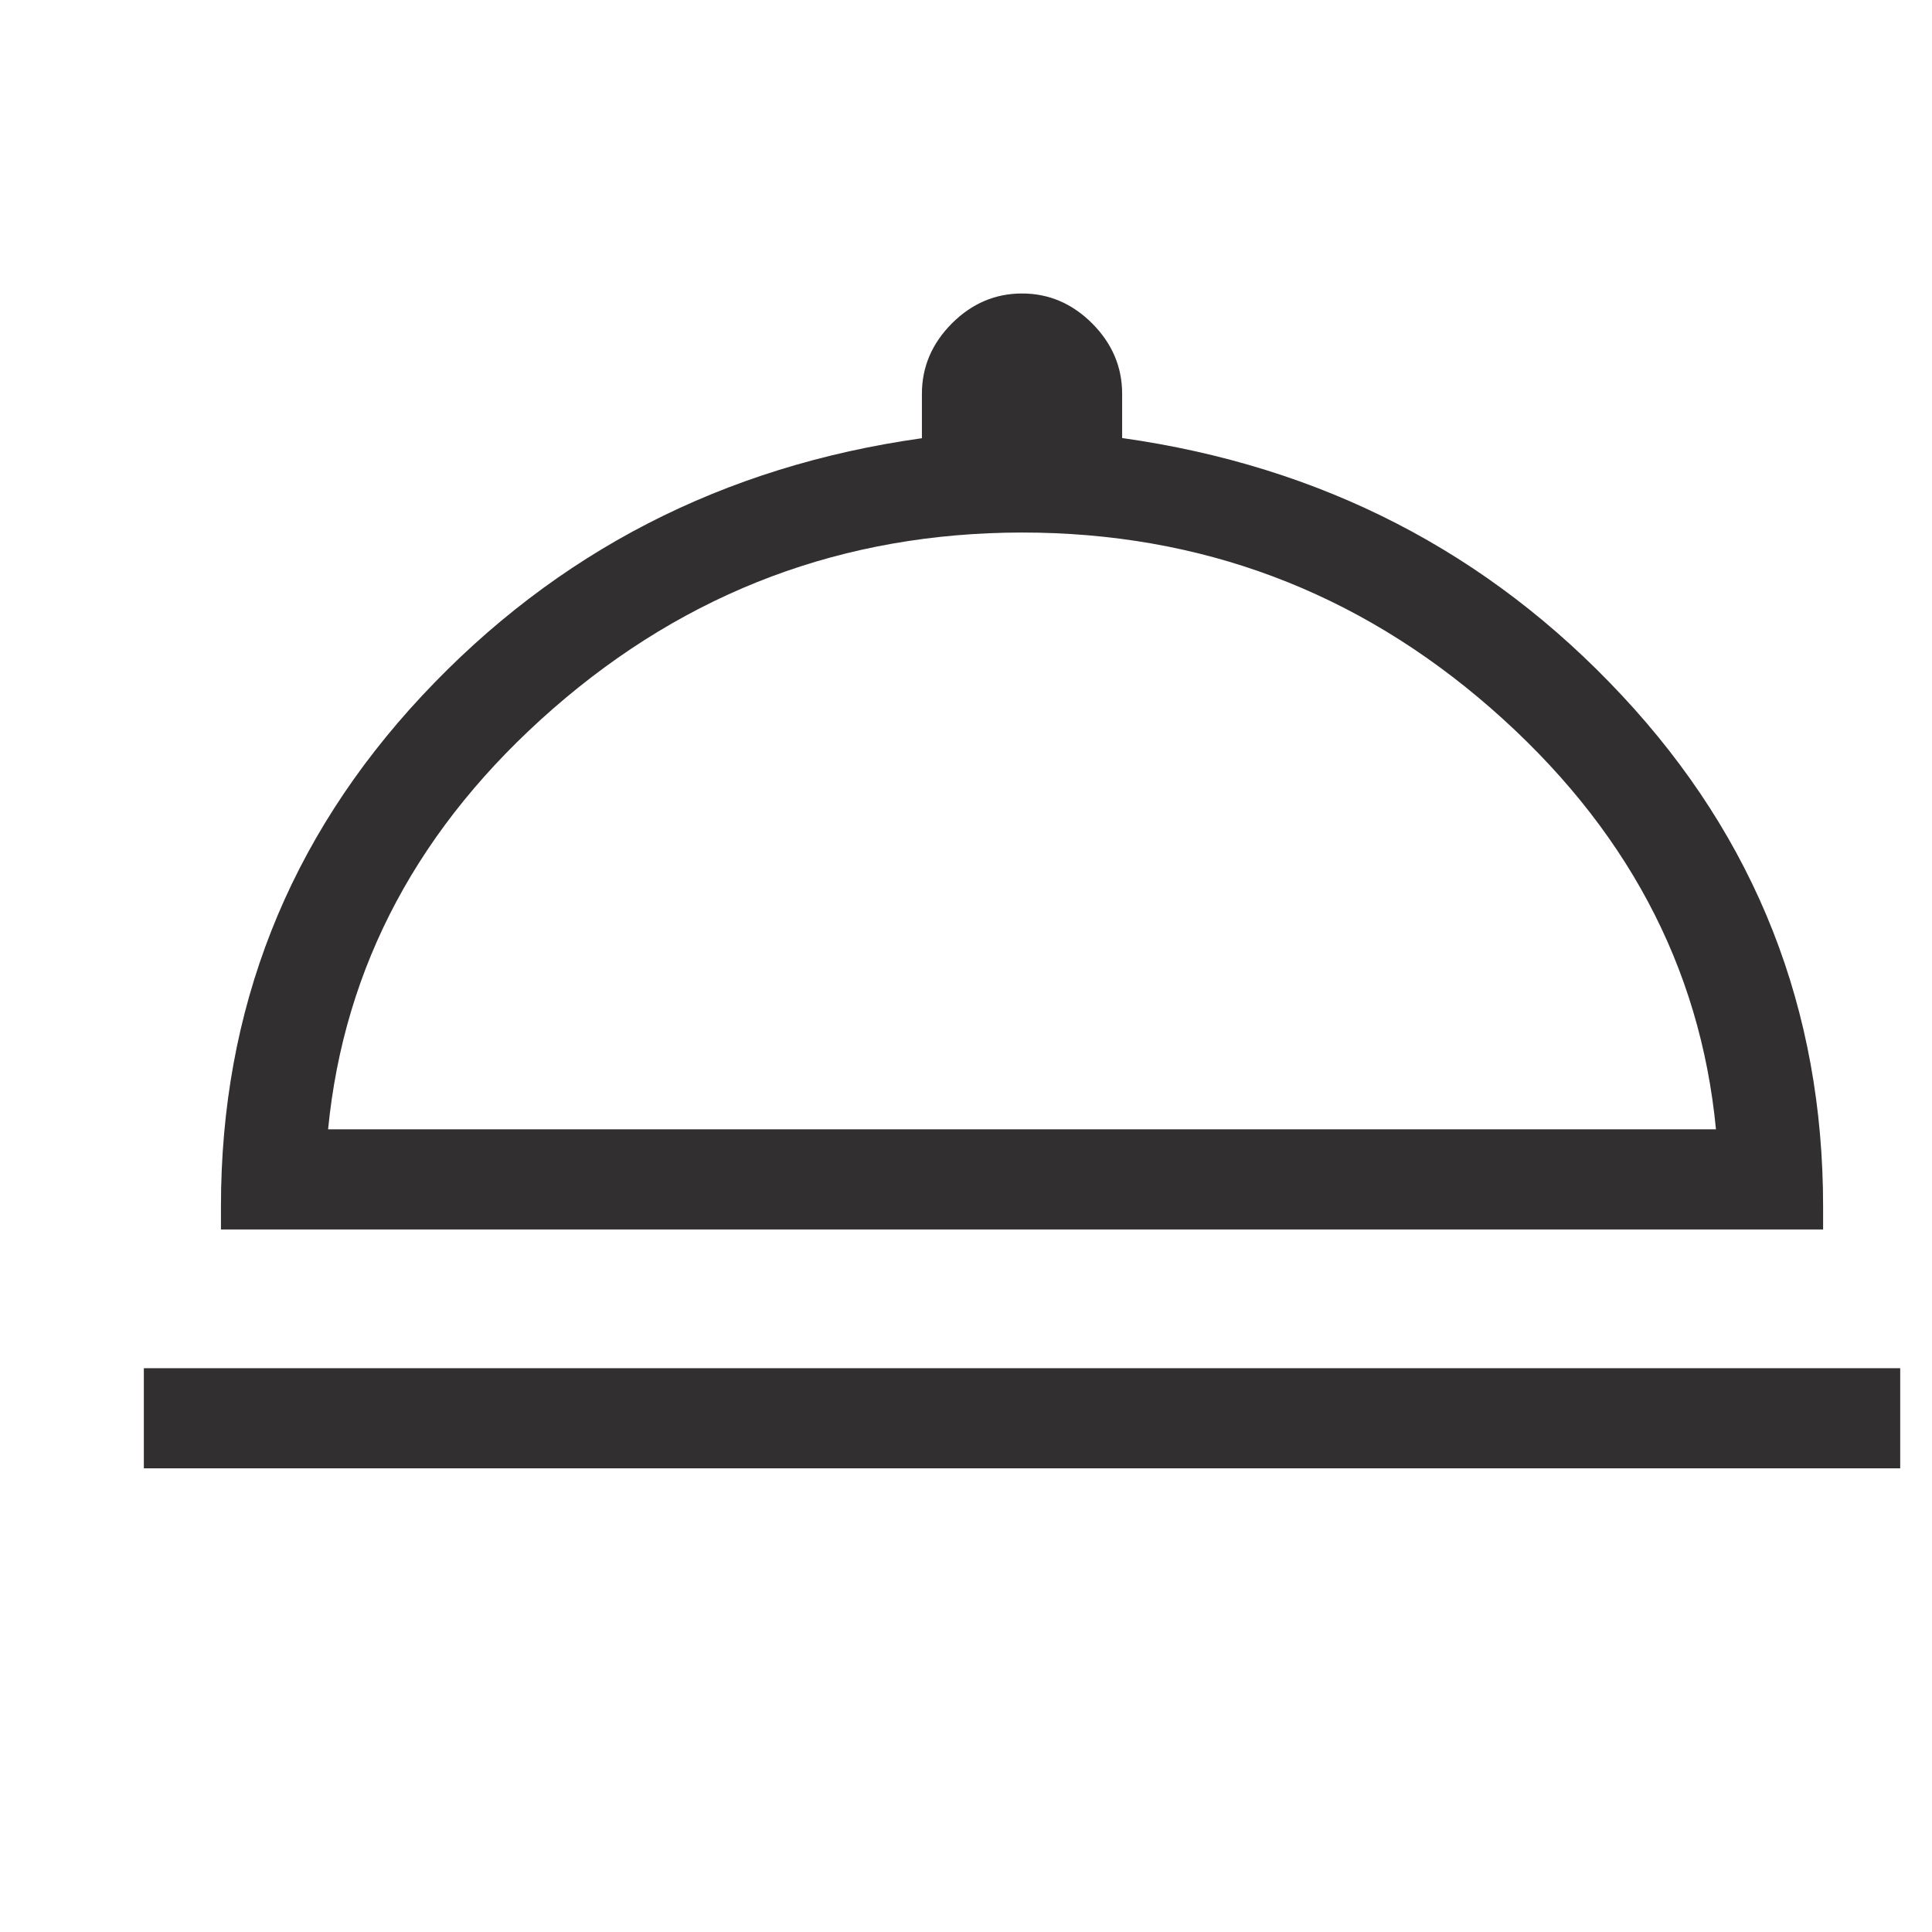 <?xml version="1.0" encoding="UTF-8"?> <svg xmlns="http://www.w3.org/2000/svg" width="11" height="11" viewBox="0 0 11 11" fill="none"><g clip-path="url(#clip0_201_1781)"><path d="M0.819 8.36V7.79H10.819V8.36H0.819ZM1.258 7V6.869C1.258 5.748 1.64 4.778 2.404 3.96C3.169 3.142 4.117 2.654 5.249 2.495V2.242C5.249 2.089 5.306 1.956 5.419 1.842C5.533 1.728 5.666 1.671 5.819 1.671C5.972 1.671 6.105 1.728 6.219 1.842C6.332 1.956 6.389 2.089 6.389 2.242V2.494C7.524 2.654 8.472 3.142 9.235 3.96C9.998 4.777 10.38 5.747 10.38 6.869V7H1.258ZM1.868 6.43H9.77C9.681 5.501 9.254 4.702 8.489 4.033C7.724 3.365 6.834 3.032 5.819 3.032C4.804 3.033 3.915 3.367 3.151 4.033C2.387 4.7 1.959 5.499 1.868 6.43Z" fill="#312F2F"></path></g><defs><clipPath id="clip0_201_1781"><rect width="10.231" height="10.231" fill="white" transform="matrix(-1 0 0 1 11 0)"></rect></clipPath></defs></svg> 